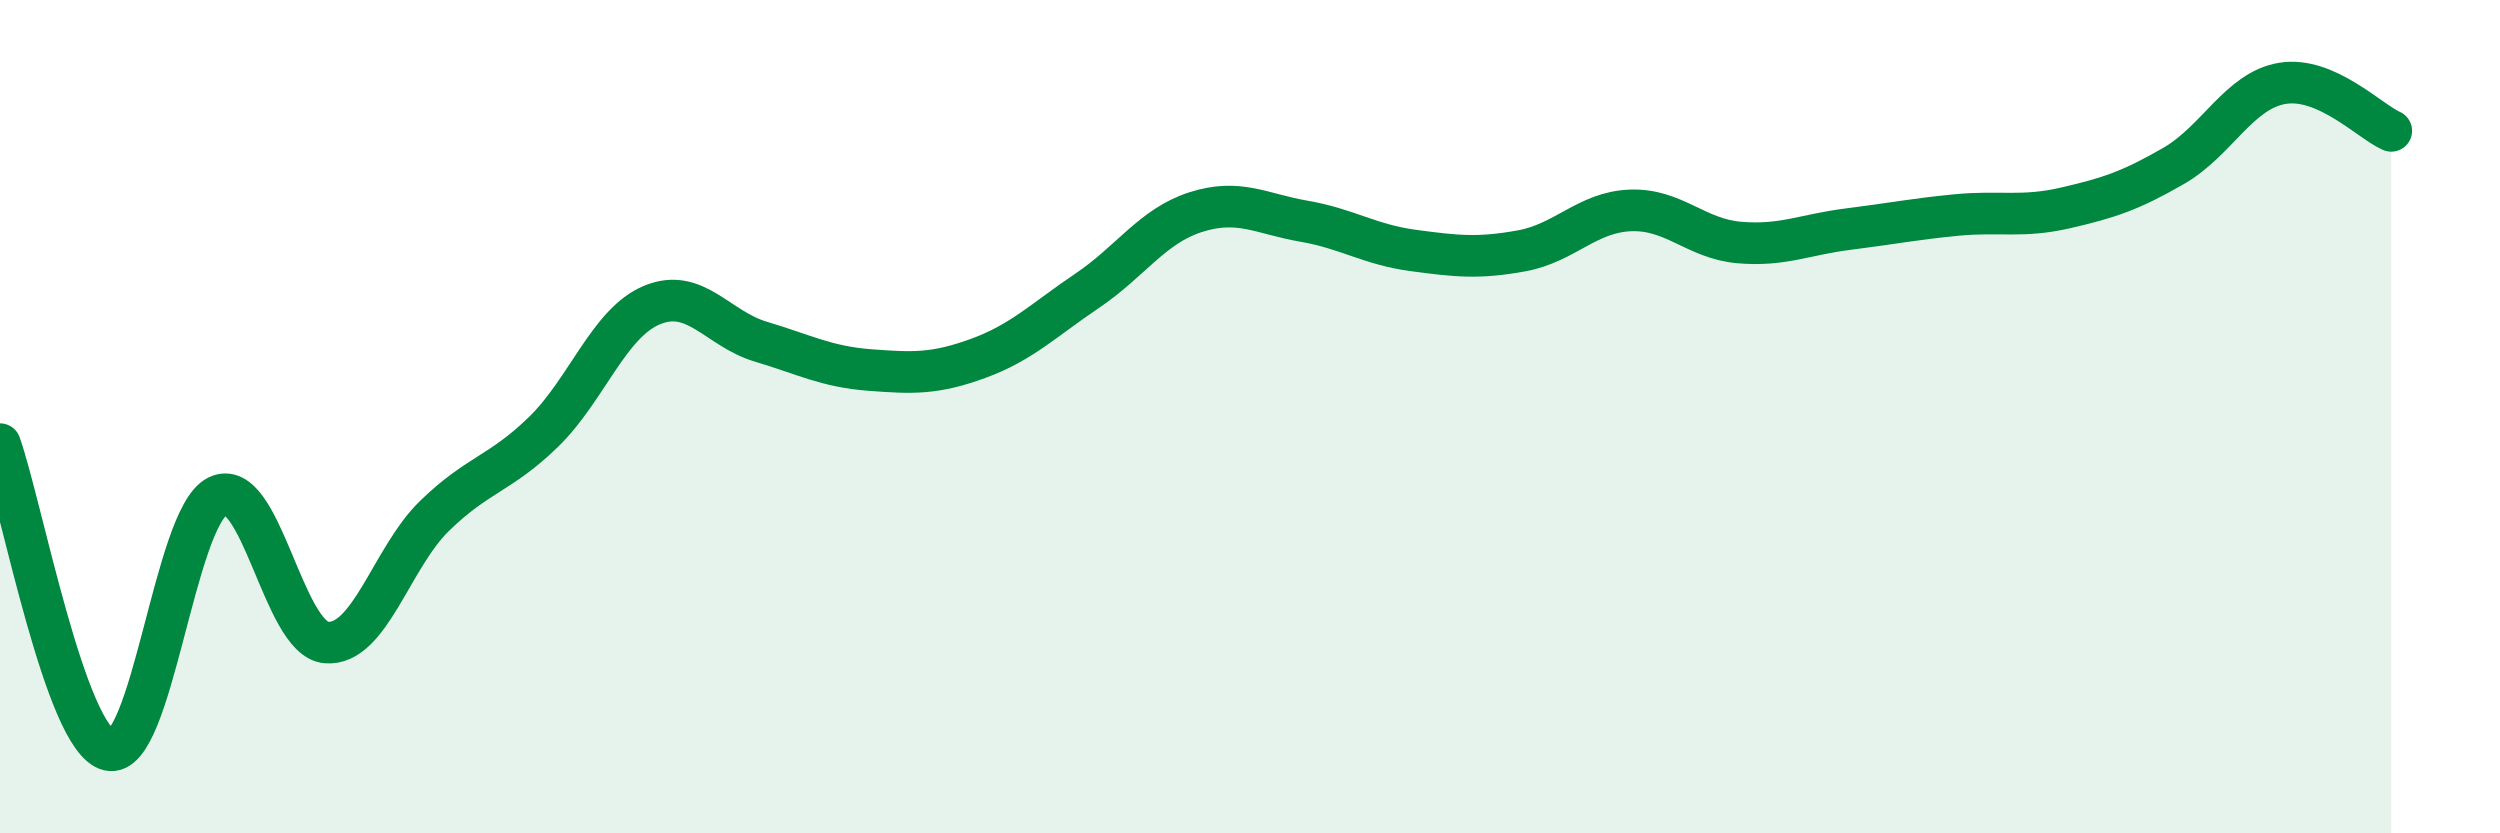 
    <svg width="60" height="20" viewBox="0 0 60 20" xmlns="http://www.w3.org/2000/svg">
      <path
        d="M 0,10.66 C 0.52,12.13 1.57,17.75 2.61,18 C 3.65,18.25 4.18,12.43 5.22,11.91 C 6.26,11.39 6.79,15.33 7.83,15.42 C 8.87,15.51 9.39,13.39 10.43,12.38 C 11.47,11.37 12,11.38 13.04,10.37 C 14.08,9.36 14.61,7.75 15.65,7.32 C 16.69,6.89 17.22,7.89 18.26,8.2 C 19.3,8.51 19.83,8.8 20.87,8.88 C 21.91,8.96 22.44,8.98 23.48,8.6 C 24.52,8.22 25.05,7.68 26.09,6.98 C 27.13,6.28 27.66,5.42 28.7,5.09 C 29.74,4.76 30.26,5.13 31.3,5.31 C 32.34,5.49 32.87,5.87 33.91,6.01 C 34.95,6.15 35.48,6.21 36.52,6.02 C 37.56,5.83 38.09,5.09 39.13,5.05 C 40.17,5.01 40.7,5.73 41.74,5.82 C 42.78,5.91 43.31,5.63 44.35,5.5 C 45.39,5.37 45.92,5.26 46.96,5.16 C 48,5.06 48.53,5.23 49.57,4.99 C 50.61,4.75 51.13,4.58 52.17,3.98 C 53.21,3.38 53.74,2.17 54.78,2 C 55.82,1.83 56.87,2.91 57.39,3.14L57.39 20L0 20Z"
        fill="#008740"
        opacity="0.1"
        stroke-linecap="round"
        stroke-linejoin="round"
      />
      <path
        d="M 0,10.66 C 0.52,12.13 1.57,17.75 2.61,18 C 3.65,18.25 4.18,12.43 5.22,11.91 C 6.26,11.39 6.79,15.33 7.83,15.42 C 8.87,15.51 9.39,13.39 10.43,12.38 C 11.47,11.37 12,11.38 13.04,10.37 C 14.08,9.36 14.61,7.75 15.65,7.32 C 16.69,6.89 17.22,7.89 18.26,8.2 C 19.3,8.51 19.83,8.8 20.87,8.88 C 21.91,8.96 22.44,8.98 23.48,8.6 C 24.52,8.22 25.05,7.68 26.09,6.98 C 27.13,6.28 27.66,5.42 28.7,5.09 C 29.74,4.76 30.26,5.13 31.3,5.31 C 32.34,5.49 32.87,5.87 33.91,6.01 C 34.95,6.15 35.48,6.21 36.52,6.02 C 37.56,5.83 38.09,5.09 39.13,5.05 C 40.17,5.01 40.7,5.73 41.74,5.82 C 42.78,5.91 43.31,5.63 44.35,5.5 C 45.39,5.37 45.92,5.26 46.96,5.16 C 48,5.06 48.53,5.23 49.57,4.99 C 50.61,4.75 51.13,4.58 52.17,3.98 C 53.21,3.38 53.74,2.17 54.78,2 C 55.82,1.83 56.87,2.91 57.39,3.14"
        stroke="#008740"
        stroke-width="1"
        fill="none"
        stroke-linecap="round"
        stroke-linejoin="round"
      />
    </svg>
  